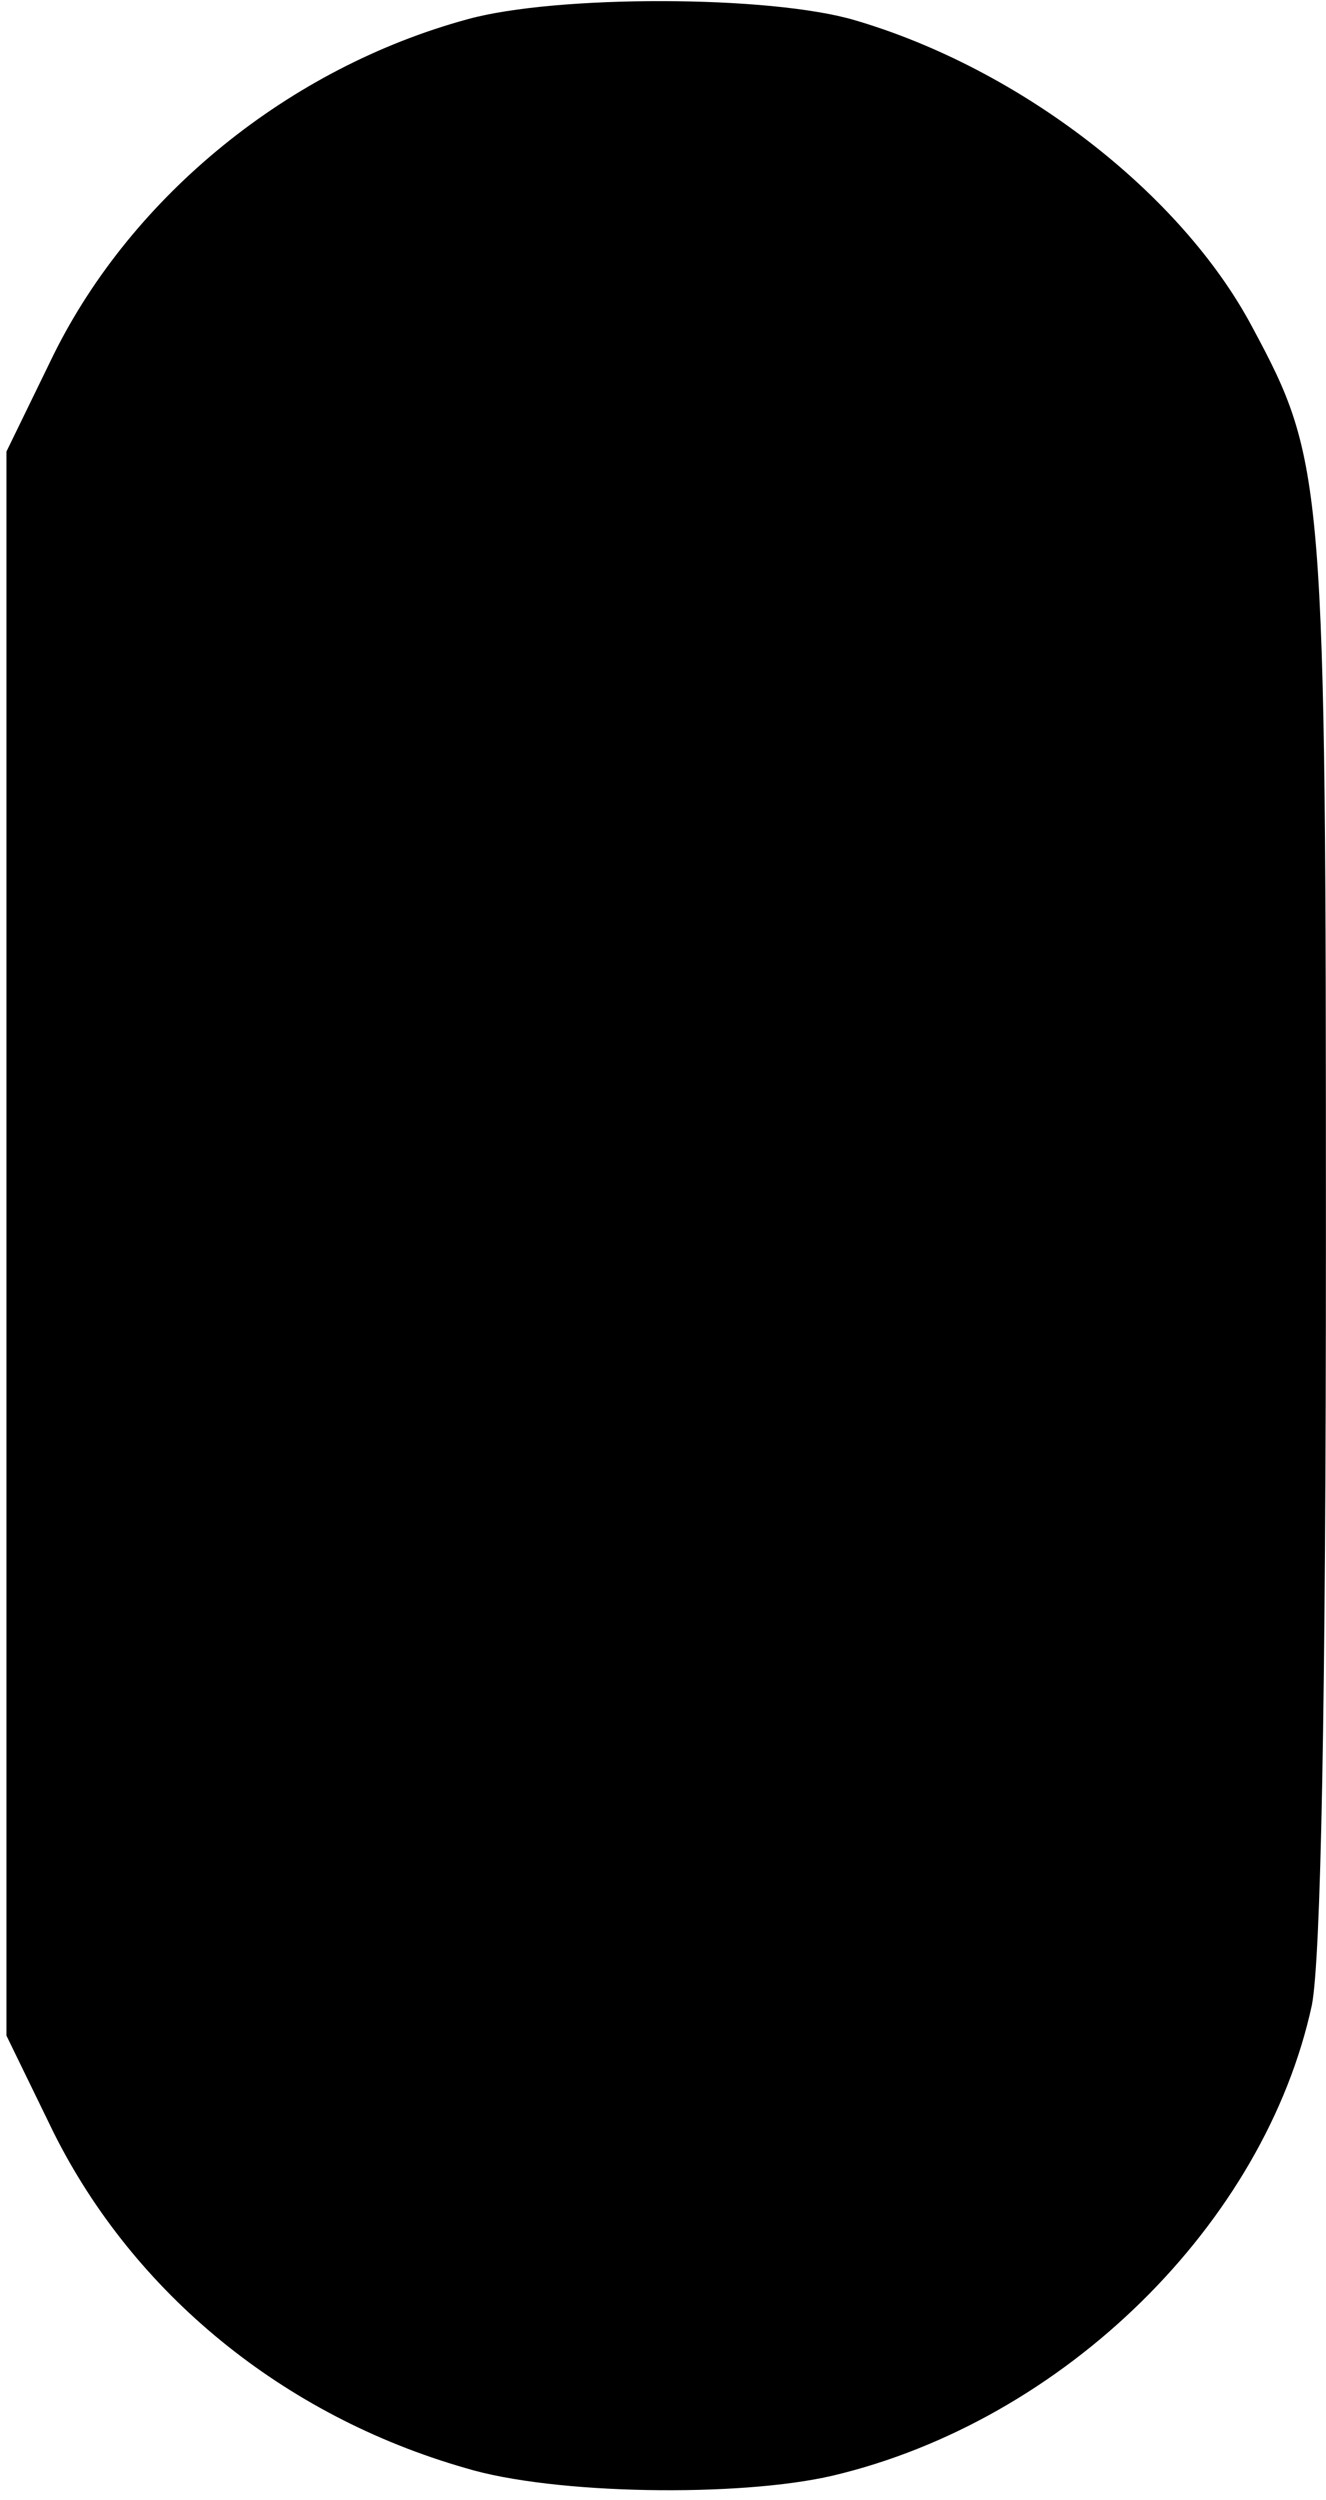 <?xml version="1.0" encoding="UTF-8" standalone="yes"?>
<svg version="1.0" xmlns="http://www.w3.org/2000/svg" width="27.4mm" height="51.631mm" viewBox="0 0 104 196" preserveAspectRatio="xMidYMid meet">
  <g transform="translate(0,196) scale(0.1,-0.1)" fill="#000000" stroke="none">
    <path d="M367 1945 c-140 -38 -263 -138 -325 -263 l-37 -76 0 -621 0 -621 37
-76 c63 -126 180 -222 323 -263 69 -21 215 -23 288 -6 182 43 339 198 376 369
7 36 11 233 11 600 0 597 -1 610 -58 716 -56 105 -182 202 -311 240 -67 20
-235 20 -304 1z"/>
  </g>
</svg>